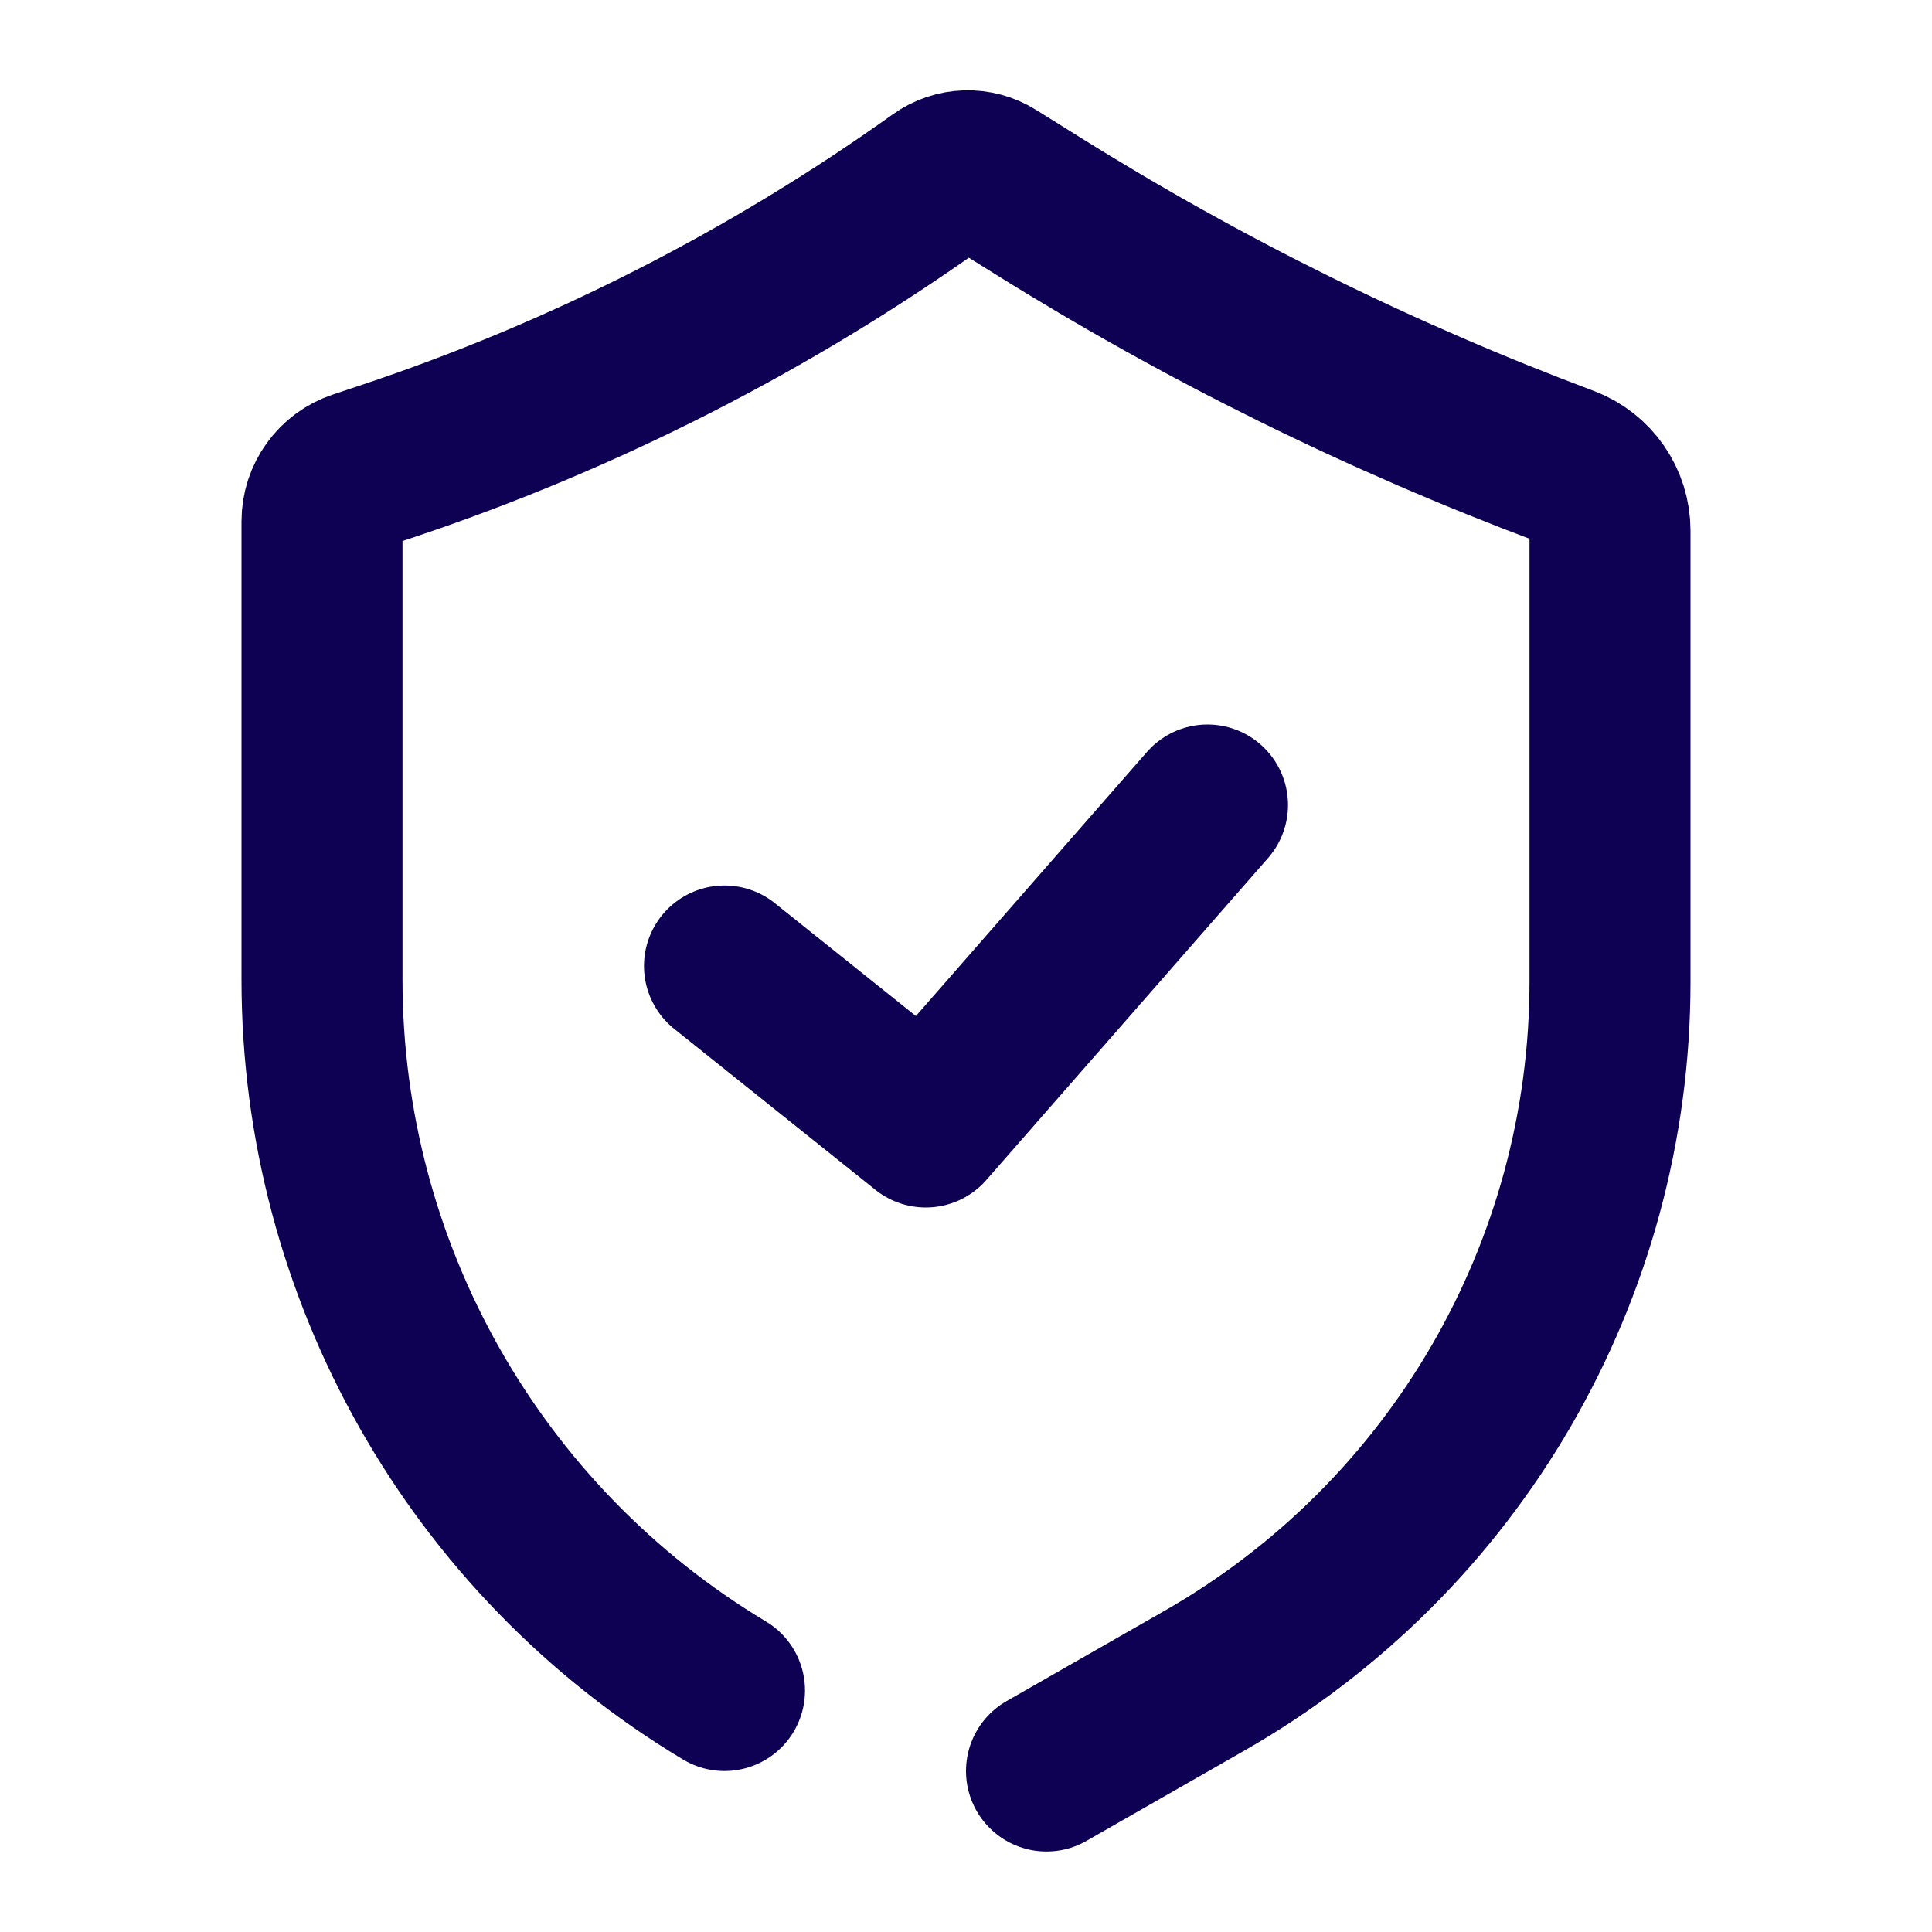 <svg width="24" height="24" viewBox="0 0 24 24" fill="none" xmlns="http://www.w3.org/2000/svg">
<g clip-path="url(#clip0_249_2870)">
<path d="M9 21V21C5.898 19.139 4 15.787 4 12.169V6.476C4 6.192 4.182 5.939 4.451 5.85L4.802 5.733C7.254 4.915 9.569 3.736 11.672 2.234V2.234C11.87 2.092 12.135 2.084 12.342 2.214L12.879 2.549C14.954 3.847 17.154 4.933 19.446 5.792V5.792C19.779 5.917 20 6.236 20 6.592V12.197C20 15.785 18.077 19.099 14.961 20.879L13 22" stroke="#0E0053" stroke-width="2" stroke-linecap="round" stroke-linejoin="round"/>
<path d="M9 12L11.5 14L15 10" stroke="#0E0053" stroke-width="2" stroke-linecap="round" stroke-linejoin="round"/>
</g>
<defs>
<clipPath id="clip0_249_2870">
<rect width="24" height="24" fill="white"/>
</clipPath>
</defs>
</svg>
